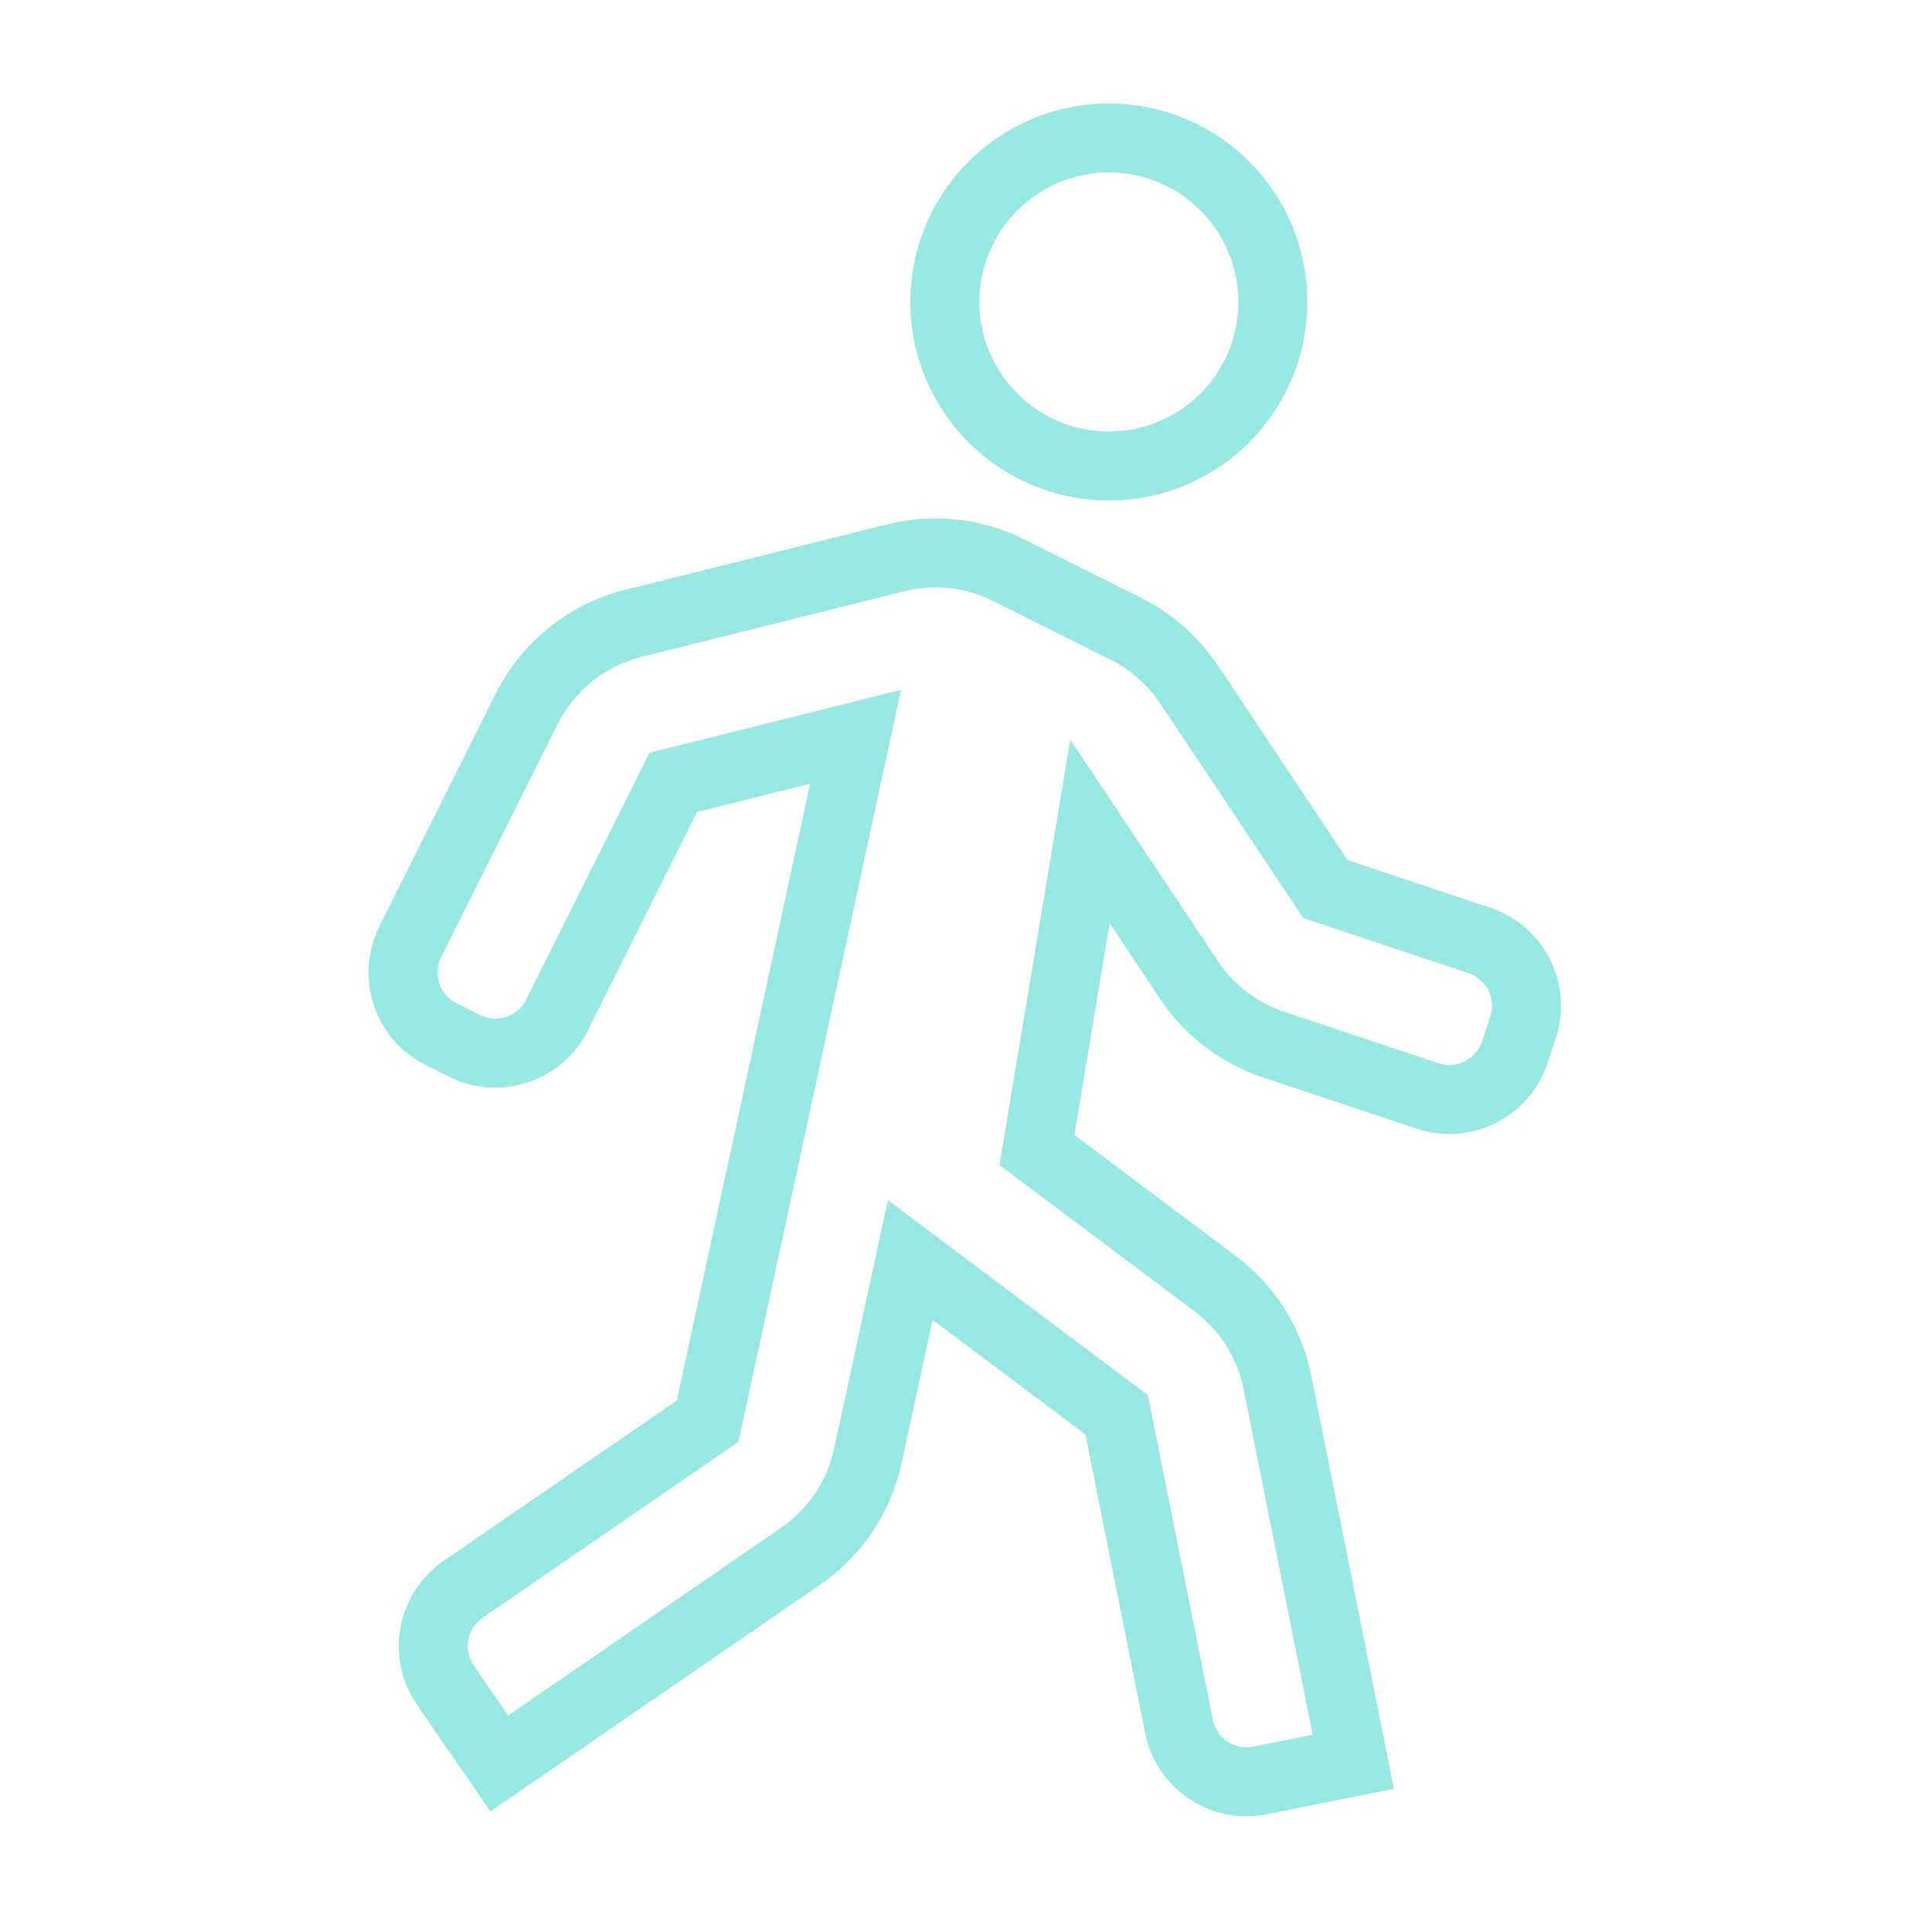 <svg width="56" height="56" viewBox="0 0 56 56" fill="none" xmlns="http://www.w3.org/2000/svg">
<path d="M32.141 13.507C34.766 13.507 36.894 11.379 36.894 8.753C36.894 6.128 34.766 4 32.141 4C29.516 4 27.387 6.128 27.387 8.753C27.387 11.379 29.516 13.507 32.141 13.507Z" stroke="#97E8E0" stroke-width="2"/>
<path d="M34.465 28.409C35.047 29.284 35.917 29.947 36.916 30.279L41.377 31.767C42.424 32.116 43.557 31.55 43.906 30.503L44.144 29.791C44.494 28.743 43.928 27.61 42.88 27.26L38.42 25.773L34.468 19.843C34.008 19.157 33.378 18.601 32.64 18.229L29.232 16.525C28.218 16.018 27.055 15.893 25.957 16.171L18.368 18.065C17.702 18.231 17.079 18.54 16.544 18.969C16.008 19.398 15.571 19.938 15.264 20.552L11.894 27.293C11.4 28.281 11.8 29.482 12.788 29.976L13.463 30.314C14.451 30.808 15.652 30.407 16.146 29.419L19.516 22.679L24.799 21.357L20.512 41.193L13.427 46.066C12.517 46.692 12.287 47.937 12.912 48.847L14.472 51.116L23.207 45.108C24.207 44.418 24.901 43.385 25.156 42.196L26.384 36.521L32.367 41.008L34.173 50.038C34.389 51.121 35.444 51.824 36.527 51.607L39.226 51.066L37.027 40.069C36.797 38.923 36.152 37.903 35.216 37.203L30.056 33.333L31.594 24.1L34.465 28.409Z" stroke="#97E8E0" stroke-width="2"/>
</svg>
